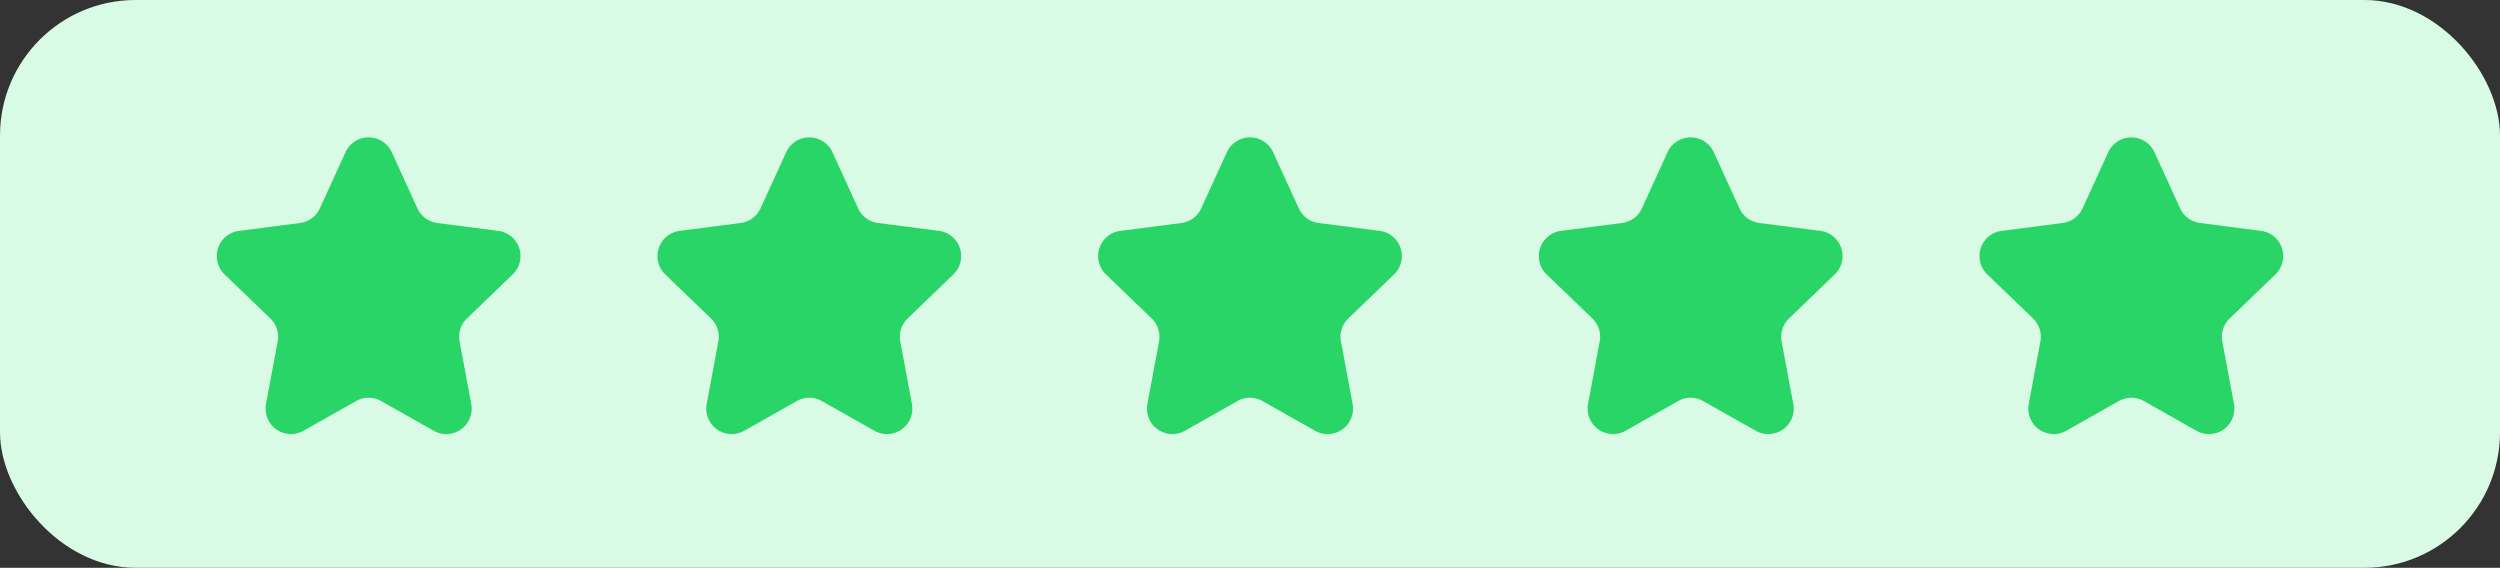 <svg xmlns="http://www.w3.org/2000/svg" width="295" height="67" viewBox="0 0 295 67"><rect x="0" y="0" width="295" height="67" fill="#333333" stroke="none"/><g id="Group_300" data-name="Group 300" transform="translate(-150 -926)"><g id="Group_295" data-name="Group 295" transform="translate(-7449 13012)"><rect id="Rectangle_460" data-name="Rectangle 460" width="295" height="67" rx="16" transform="translate(7599 -12086)" fill="#d9fae4"></rect><g id="Group_294" data-name="Group 294" transform="translate(7621.15 -12073.596)"><path id="Polygon_11" data-name="Polygon 11" d="M18.772,5.964a3,3,0,0,1,5.456,0l3.029,6.622A3,3,0,0,0,29.6,14.313l7.2.93a3,3,0,0,1,1.7,5.136l-5.4,5.2a3,3,0,0,0-.868,2.71l1.376,7.381a3,3,0,0,1-4.426,3.161l-6.206-3.509a3,3,0,0,0-2.953,0L13.818,38.83a3,3,0,0,1-4.426-3.161l1.376-7.381a3,3,0,0,0-.868-2.71l-5.4-5.2a3,3,0,0,1,1.7-5.136l7.2-.93a3,3,0,0,0,2.344-1.727Z" transform="translate(-0.151 -0.404)" fill="#28d566"></path><path id="Polygon_12" data-name="Polygon 12" d="M18.772,5.964a3,3,0,0,1,5.456,0l3.029,6.622A3,3,0,0,0,29.6,14.313l7.2.93a3,3,0,0,1,1.7,5.136l-5.4,5.2a3,3,0,0,0-.868,2.71l1.376,7.381a3,3,0,0,1-4.426,3.161l-6.206-3.509a3,3,0,0,0-2.953,0L13.818,38.83a3,3,0,0,1-4.426-3.161l1.376-7.381a3,3,0,0,0-.868-2.71l-5.4-5.2a3,3,0,0,1,1.7-5.136l7.2-.93a3,3,0,0,0,2.344-1.727Z" transform="translate(51.849 -0.404)" fill="#28d566"></path><path id="Polygon_14" data-name="Polygon 14" d="M18.772,5.964a3,3,0,0,1,5.456,0l3.029,6.622A3,3,0,0,0,29.6,14.313l7.2.93a3,3,0,0,1,1.7,5.136l-5.4,5.2a3,3,0,0,0-.868,2.71l1.376,7.381a3,3,0,0,1-4.426,3.161l-6.206-3.509a3,3,0,0,0-2.953,0L13.818,38.83a3,3,0,0,1-4.426-3.161l1.376-7.381a3,3,0,0,0-.868-2.71l-5.4-5.2a3,3,0,0,1,1.7-5.136l7.2-.93a3,3,0,0,0,2.344-1.727Z" transform="translate(155.849 -0.404)" fill="#28d566"></path><path id="Polygon_13" data-name="Polygon 13" d="M18.772,5.964a3,3,0,0,1,5.456,0l3.029,6.622A3,3,0,0,0,29.6,14.313l7.2.93a3,3,0,0,1,1.7,5.136l-5.4,5.2a3,3,0,0,0-.868,2.71l1.376,7.381a3,3,0,0,1-4.426,3.161l-6.206-3.509a3,3,0,0,0-2.953,0L13.818,38.83a3,3,0,0,1-4.426-3.161l1.376-7.381a3,3,0,0,0-.868-2.71l-5.4-5.2a3,3,0,0,1,1.7-5.136l7.2-.93a3,3,0,0,0,2.344-1.727Z" transform="translate(103.849 -0.404)" fill="#28d566"></path><path id="Polygon_15" data-name="Polygon 15" d="M18.772,5.964a3,3,0,0,1,5.456,0l3.029,6.622A3,3,0,0,0,29.6,14.313l7.2.93a3,3,0,0,1,1.7,5.136l-5.4,5.2a3,3,0,0,0-.868,2.71l1.376,7.381a3,3,0,0,1-4.426,3.161l-6.206-3.509a3,3,0,0,0-2.953,0L13.818,38.83a3,3,0,0,1-4.426-3.161l1.376-7.381a3,3,0,0,0-.868-2.71l-5.4-5.2a3,3,0,0,1,1.7-5.136l7.2-.93a3,3,0,0,0,2.344-1.727Z" transform="translate(207.849 -0.404)" fill="#28d566"></path></g></g></g></svg>